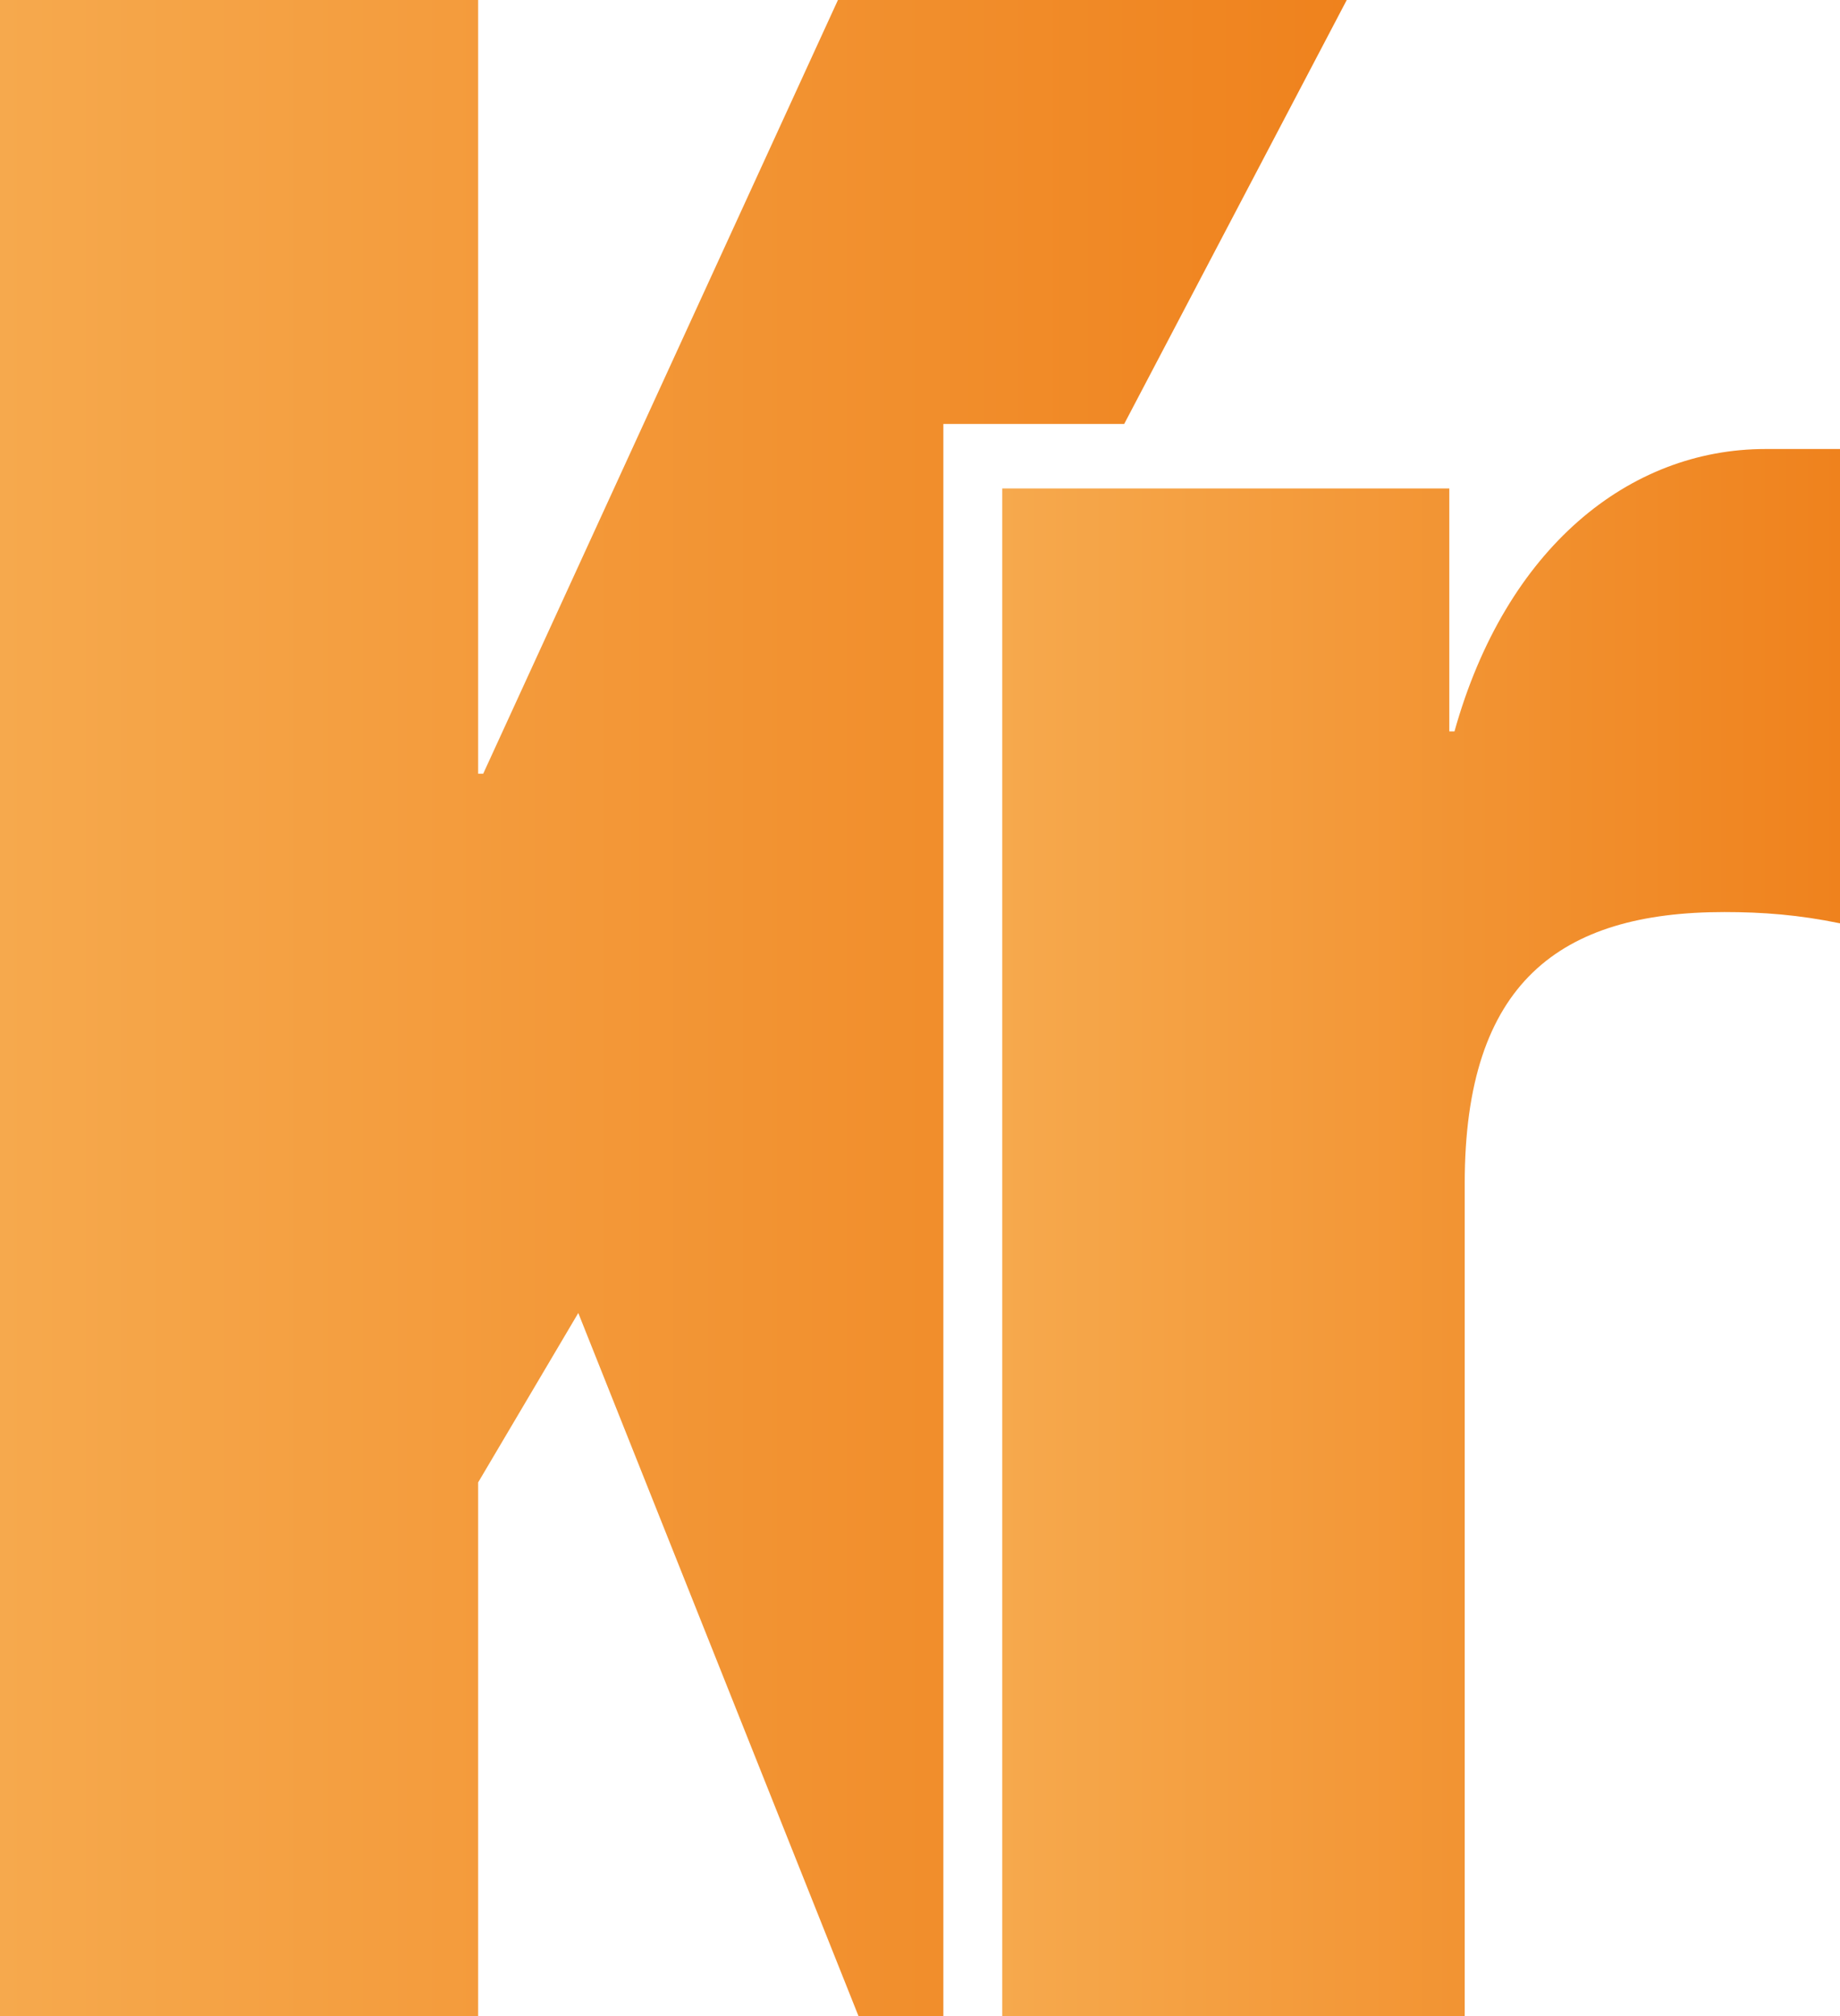 <svg width="42" height="46" viewBox="0 0 42 46" fill="none" xmlns="http://www.w3.org/2000/svg">
<g clip-path="url(#clip0_570_30189)">
<path d="M25.661 9.673L30.741 0H19.127L11.03 17.653H10.914V0H0V46H10.914V33.824L13.2 29.958L19.596 46H21.533V31.498V23.054V17.529V11.146V9.673H22.877H25.661Z" fill="url(#paint0_linear_570_30189)"/>
<path d="M40.3 10.245C37.189 10.245 34.373 12.499 33.2 16.688H33.082V11.145H22.877V46H33.434V26.995C33.434 22.42 35.606 20.81 39.36 20.81C40.241 20.81 41.062 20.874 42 21.067V10.245H40.3Z" fill="url(#paint1_linear_570_30189)"/>
</g>
<defs>
<linearGradient id="paint0_linear_570_30189" x1="0" y1="23" x2="30.741" y2="23" gradientUnits="userSpaceOnUse">
<stop stop-color="#F6A94D"/>
<stop offset="1" stop-color="#EF821D"/>
</linearGradient>
<linearGradient id="paint1_linear_570_30189" x1="22.877" y1="28.122" x2="42" y2="28.122" gradientUnits="userSpaceOnUse">
<stop stop-color="#F6A94D"/>
<stop offset="1" stop-color="#EF821D"/>
</linearGradient>
<clipPath id="clip0_570_30189">
<rect width="42" height="46" fill="white"/>
</clipPath>
</defs>
</svg>
